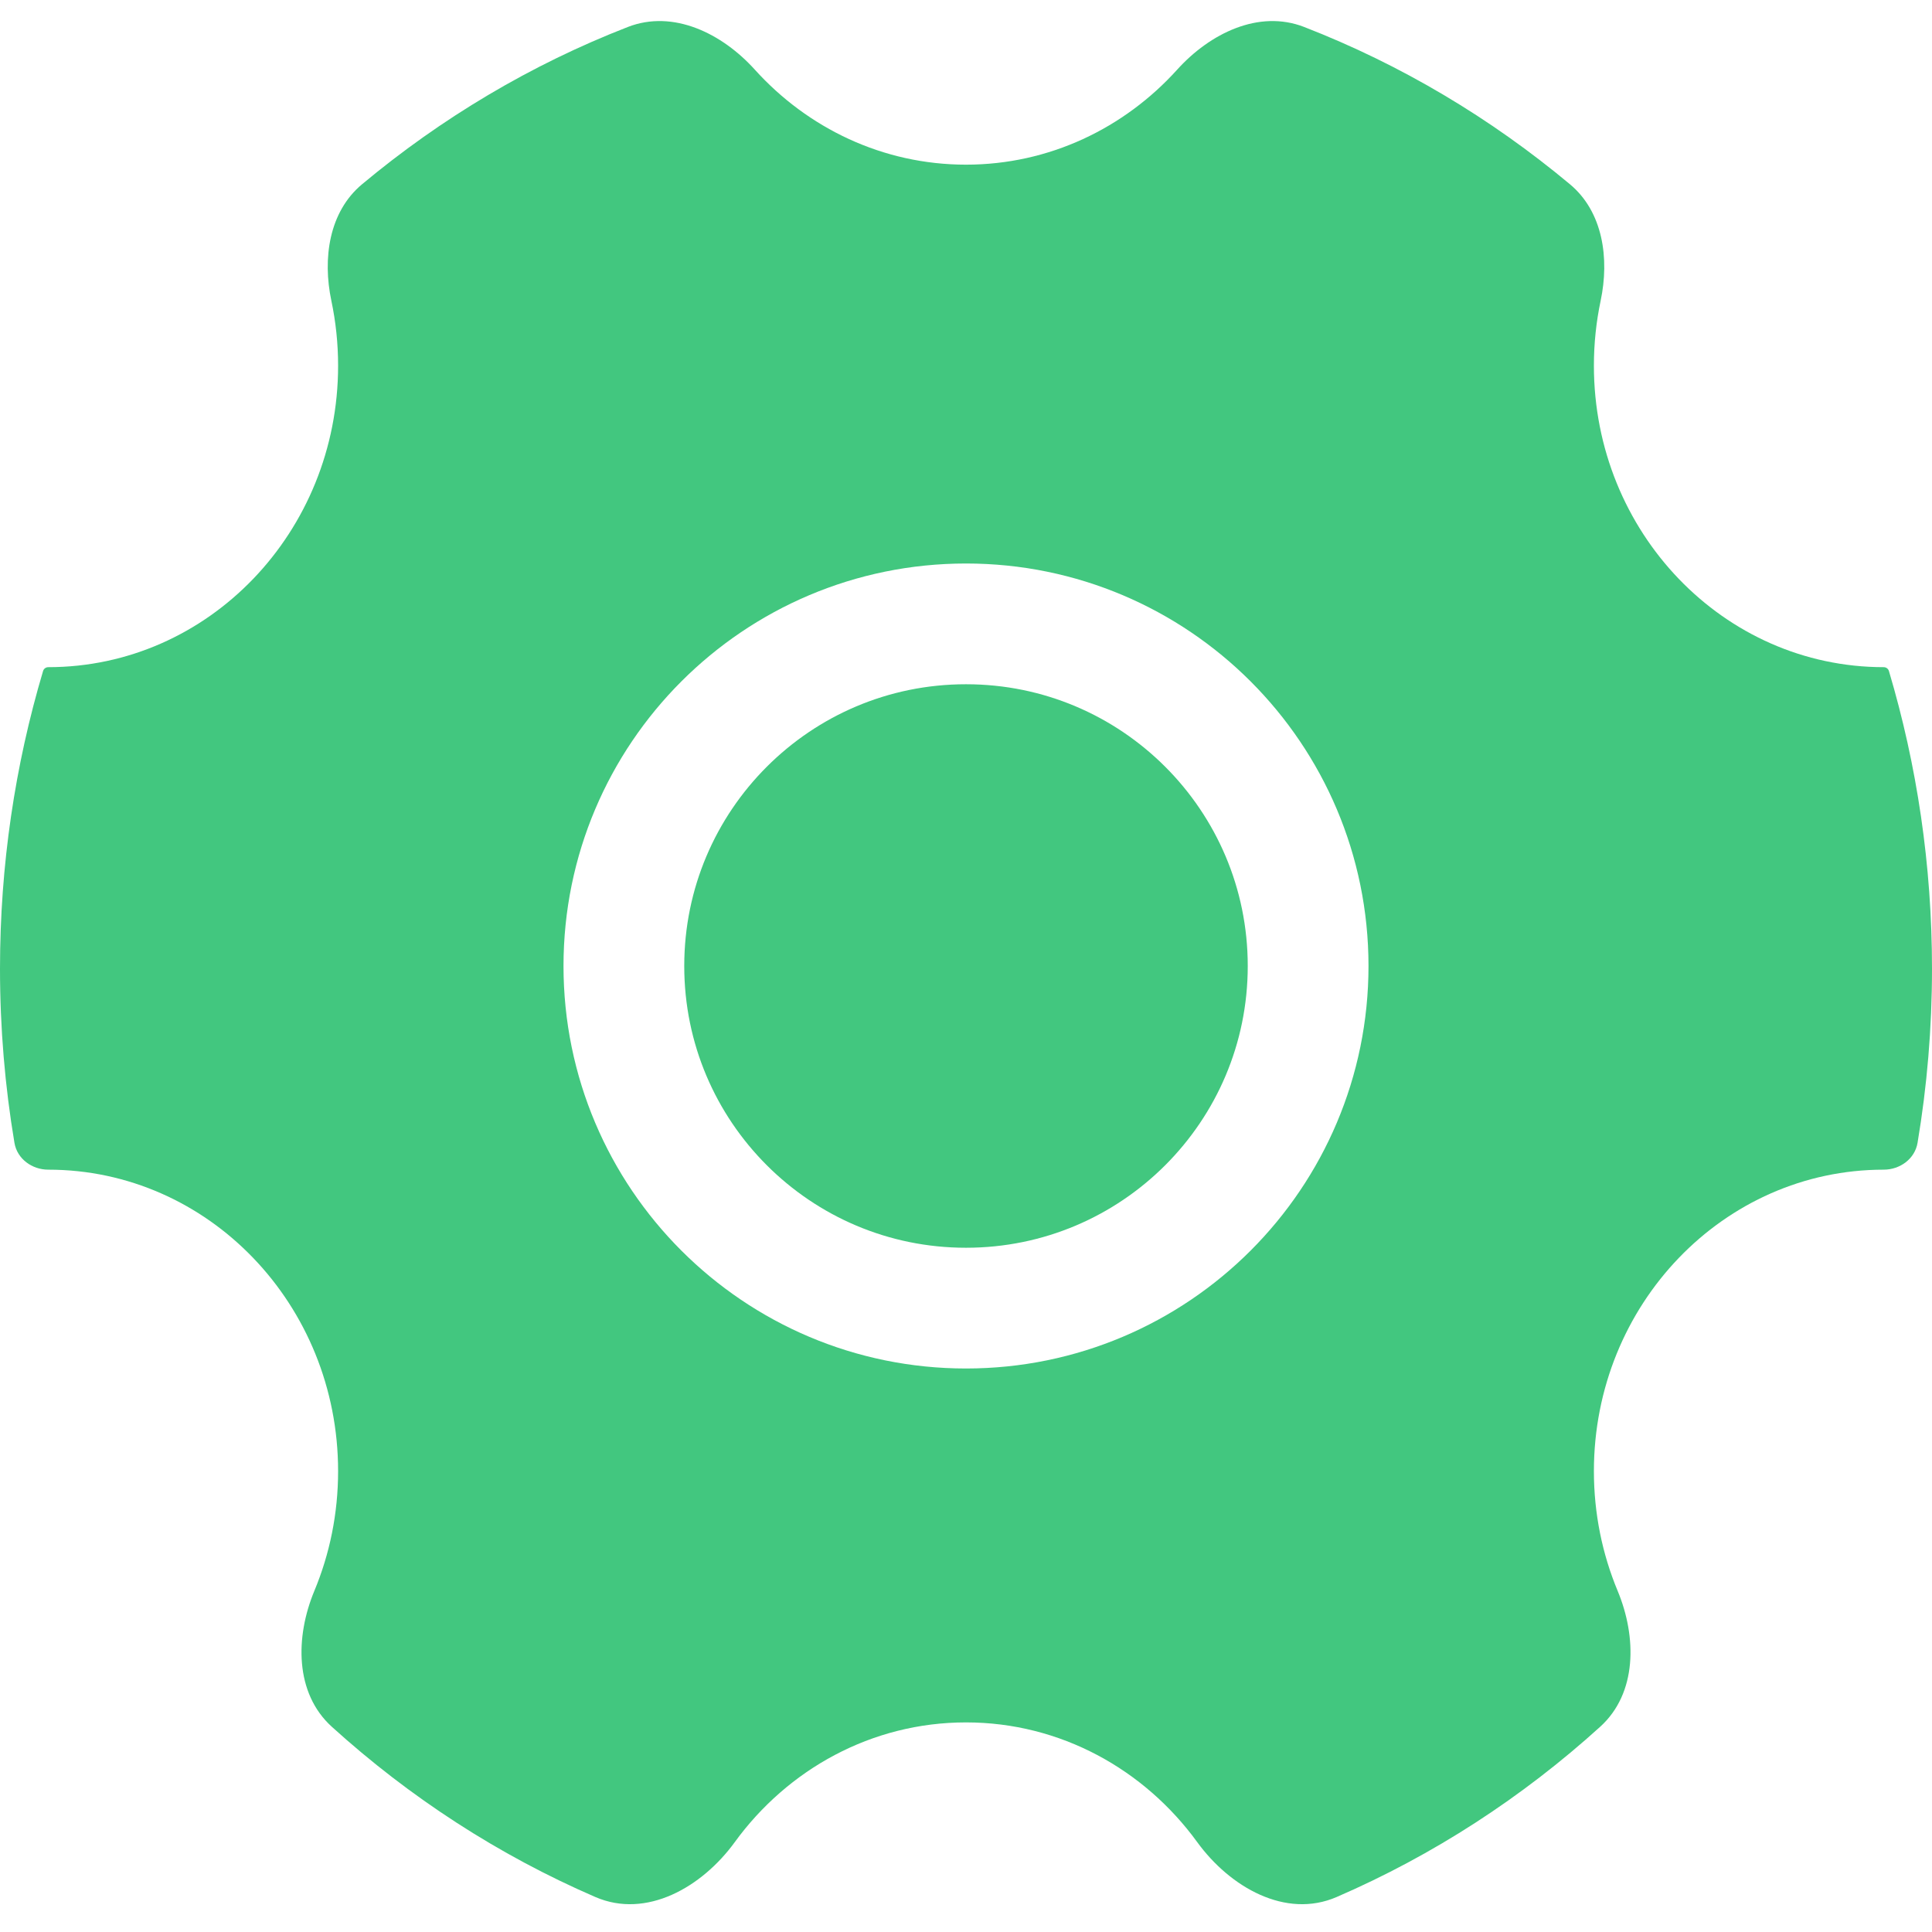 <?xml version="1.0" encoding="UTF-8"?> <svg xmlns="http://www.w3.org/2000/svg" width="96" height="96" viewBox="0 0 96 96" fill="none"> <g filter="url(#filter0_ii_822_912)"> <path d="M36.509 91.536C34.882 93.773 32.122 95.36 29.583 94.262C24.773 92.181 20.358 89.309 16.489 85.803C14.646 84.133 14.666 81.343 15.621 79.047C16.38 77.224 16.8 75.214 16.8 73.101C16.8 64.827 10.353 58.12 2.4 58.12V58.12C1.591 58.12 0.852 57.585 0.718 56.787C0.246 53.976 0 51.084 0 48.132C0 42.983 0.749 38.016 2.14 33.343C2.174 33.228 2.28 33.151 2.4 33.151V33.151C10.353 33.151 16.8 26.444 16.8 18.17C16.8 17.062 16.684 15.983 16.465 14.944C16.023 12.847 16.344 10.529 17.99 9.156C21.93 5.868 26.379 3.213 31.195 1.341C33.455 0.462 35.881 1.661 37.506 3.46C40.133 6.367 43.863 8.182 48 8.182C52.137 8.182 55.867 6.367 58.494 3.46C60.119 1.661 62.545 0.462 64.805 1.341C69.621 3.213 74.07 5.868 78.01 9.156C79.656 10.529 79.977 12.847 79.535 14.944C79.316 15.983 79.2 17.062 79.2 18.17C79.2 26.444 85.647 33.151 93.6 33.151V33.151C93.72 33.151 93.826 33.228 93.86 33.343C95.251 38.016 96 42.983 96 48.132C96 51.084 95.754 53.976 95.282 56.787C95.148 57.585 94.409 58.12 93.6 58.12V58.12C85.647 58.12 79.2 64.827 79.2 73.101C79.2 75.214 79.62 77.224 80.379 79.047C81.334 81.343 81.354 84.133 79.511 85.803C75.642 89.309 71.227 92.181 66.417 94.262C63.878 95.36 61.118 93.773 59.491 91.536C56.862 87.921 52.693 85.585 48 85.585C43.307 85.585 39.138 87.921 36.509 91.536Z" fill="#42C77F"></path> </g> <path d="M48 65C57.389 65 65 57.389 65 48C65 38.611 57.389 31 48 31C38.611 31 31 38.611 31 48C31 57.389 38.611 65 48 65Z" stroke="white" stroke-width="6" stroke-linejoin="round"></path> <defs> <filter id="filter0_ii_822_912" x="-4" y="-2.954" width="104" height="101.572" filterUnits="userSpaceOnUse" color-interpolation-filters="sRGB"> <feFlood flood-opacity="0" result="BackgroundImageFix"></feFlood> <feBlend mode="normal" in="SourceGraphic" in2="BackgroundImageFix" result="shape"></feBlend> <feColorMatrix in="SourceAlpha" type="matrix" values="0 0 0 0 0 0 0 0 0 0 0 0 0 0 0 0 0 0 127 0" result="hardAlpha"></feColorMatrix> <feOffset dx="-4" dy="-4"></feOffset> <feGaussianBlur stdDeviation="4"></feGaussianBlur> <feComposite in2="hardAlpha" operator="arithmetic" k2="-1" k3="1"></feComposite> <feColorMatrix type="matrix" values="0 0 0 0 0.145 0 0 0 0 0.576 0 0 0 0 0.341 0 0 0 1 0"></feColorMatrix> <feBlend mode="normal" in2="shape" result="effect1_innerShadow_822_912"></feBlend> <feColorMatrix in="SourceAlpha" type="matrix" values="0 0 0 0 0 0 0 0 0 0 0 0 0 0 0 0 0 0 127 0" result="hardAlpha"></feColorMatrix> <feOffset dx="4" dy="4"></feOffset> <feGaussianBlur stdDeviation="4"></feGaussianBlur> <feComposite in2="hardAlpha" operator="arithmetic" k2="-1" k3="1"></feComposite> <feColorMatrix type="matrix" values="0 0 0 0 0.494 0 0 0 0 0.984 0 0 0 0 0.718 0 0 0 1 0"></feColorMatrix> <feBlend mode="normal" in2="effect1_innerShadow_822_912" result="effect2_innerShadow_822_912"></feBlend> </filter> </defs> </svg> 